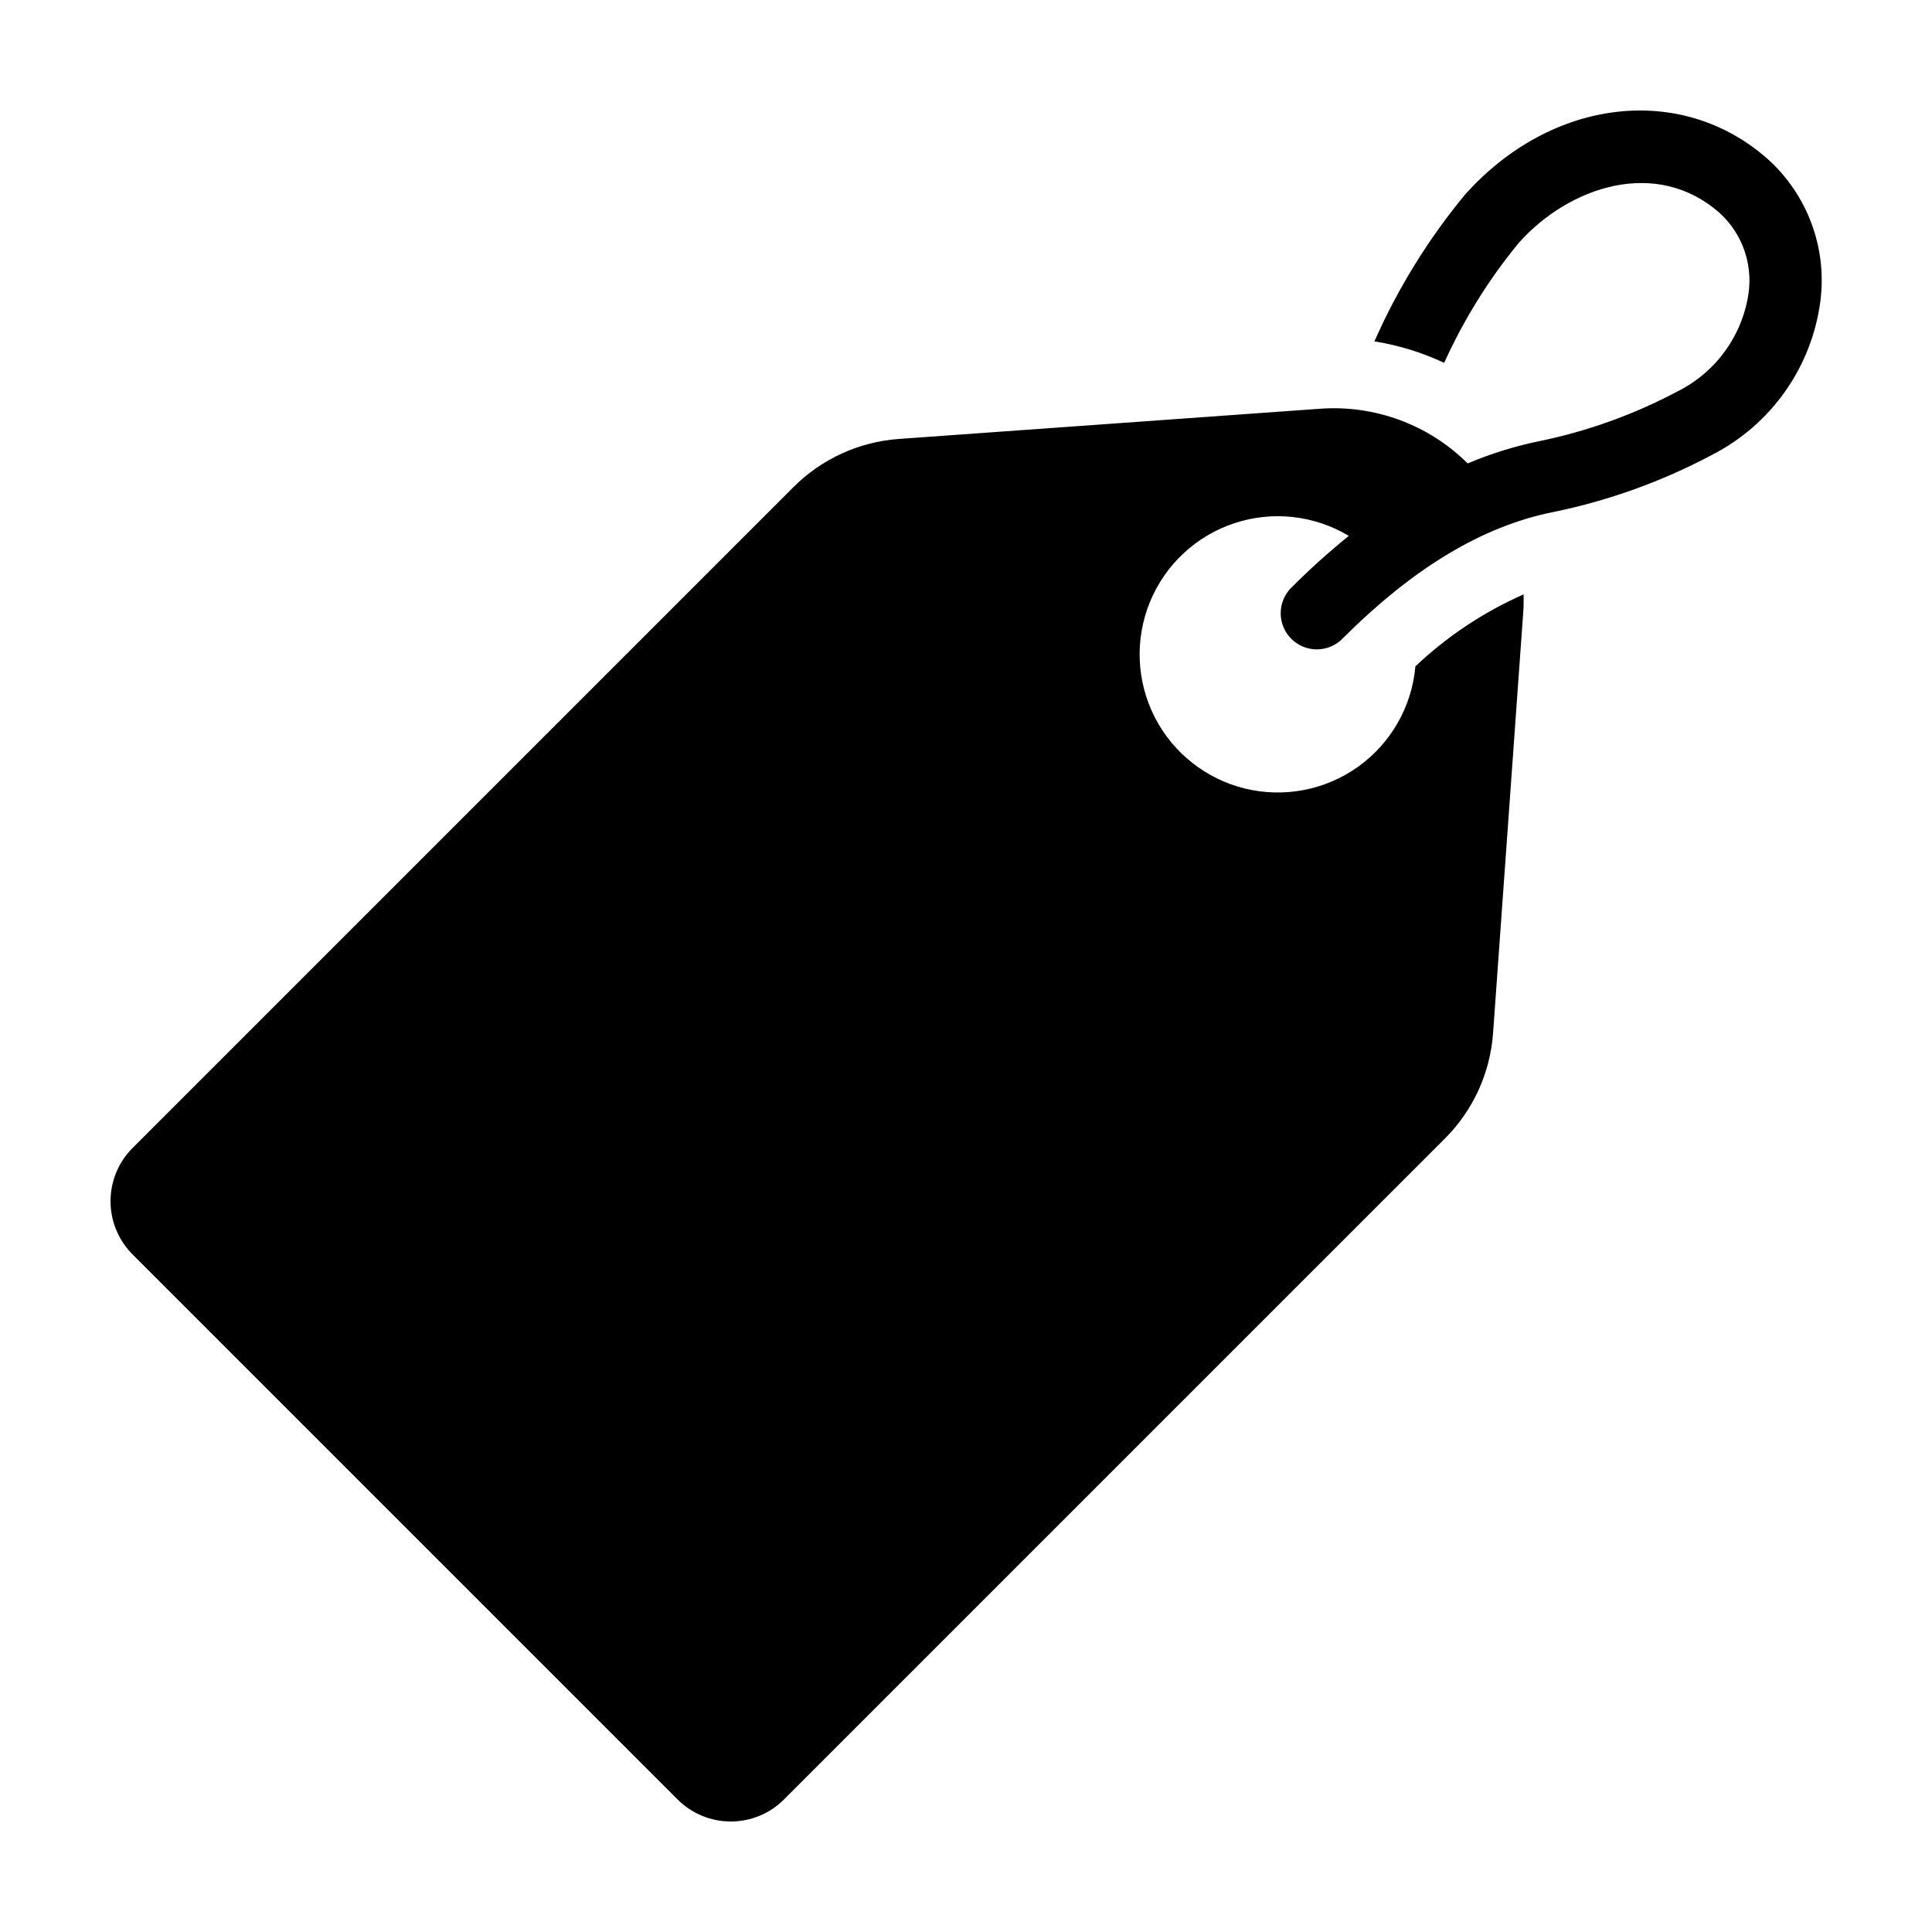 <?xml version="1.0" encoding="UTF-8"?>
<!-- Uploaded to: ICON Repo, www.svgrepo.com, Generator: ICON Repo Mixer Tools -->
<svg fill="#000000" width="800px" height="800px" version="1.1" viewBox="144 144 512 512" xmlns="http://www.w3.org/2000/svg">
 <path d="m179.13 476.44 144.43 144.43c3.738 3.742 8.812 5.844 14.105 5.844 5.293 0 10.367-2.102 14.105-5.844l175.15-175.15c7.473-7.469 12-17.383 12.758-27.922l8.008-111.7c0.109-1.531 0.109-3.059 0.082-4.578-10.582 4.668-20.281 11.117-28.676 19.074-0.926 10.629-6.449 20.324-15.113 26.551-8.668 6.223-19.621 8.355-29.992 5.84-10.367-2.519-19.125-9.434-23.973-18.938-4.852-9.508-5.312-20.656-1.262-30.527 4.047-9.875 12.199-17.488 22.328-20.855 10.125-3.363 21.215-2.141 30.367 3.344-5.32 4.305-10.41 8.891-15.242 13.734-1.797 1.797-2.809 4.231-2.809 6.773 0 2.539 1.008 4.977 2.805 6.773 1.797 1.797 4.231 2.805 6.773 2.805 2.539-0.004 4.977-1.012 6.769-2.812 18.832-18.832 37.102-29.816 55.863-33.586l0.004 0.004c14.676-3.012 28.848-8.113 42.078-15.148 15.695-8.02 26.438-23.25 28.727-40.723 1.824-14.07-3.375-28.145-13.914-37.648-22.883-20.305-57.406-16.242-80.297 9.445-9.734 11.785-17.797 24.855-23.969 38.84 6.402 1.02 12.625 2.938 18.488 5.695 5.156-11.426 11.805-22.121 19.77-31.801 13.309-14.93 36.508-22.758 53.301-7.859 5.859 5.387 8.699 13.309 7.594 21.191-1.637 11.266-8.703 21.008-18.902 26.07-11.523 6.117-23.863 10.551-36.648 13.164-6.473 1.336-12.797 3.309-18.883 5.887-10.309-10.25-24.551-15.535-39.051-14.5l-111.7 8.012c-10.539 0.754-20.453 5.285-27.926 12.758l-175.14 175.14c-3.742 3.742-5.844 8.816-5.844 14.109 0 5.289 2.102 10.367 5.844 14.105z"/>
</svg>